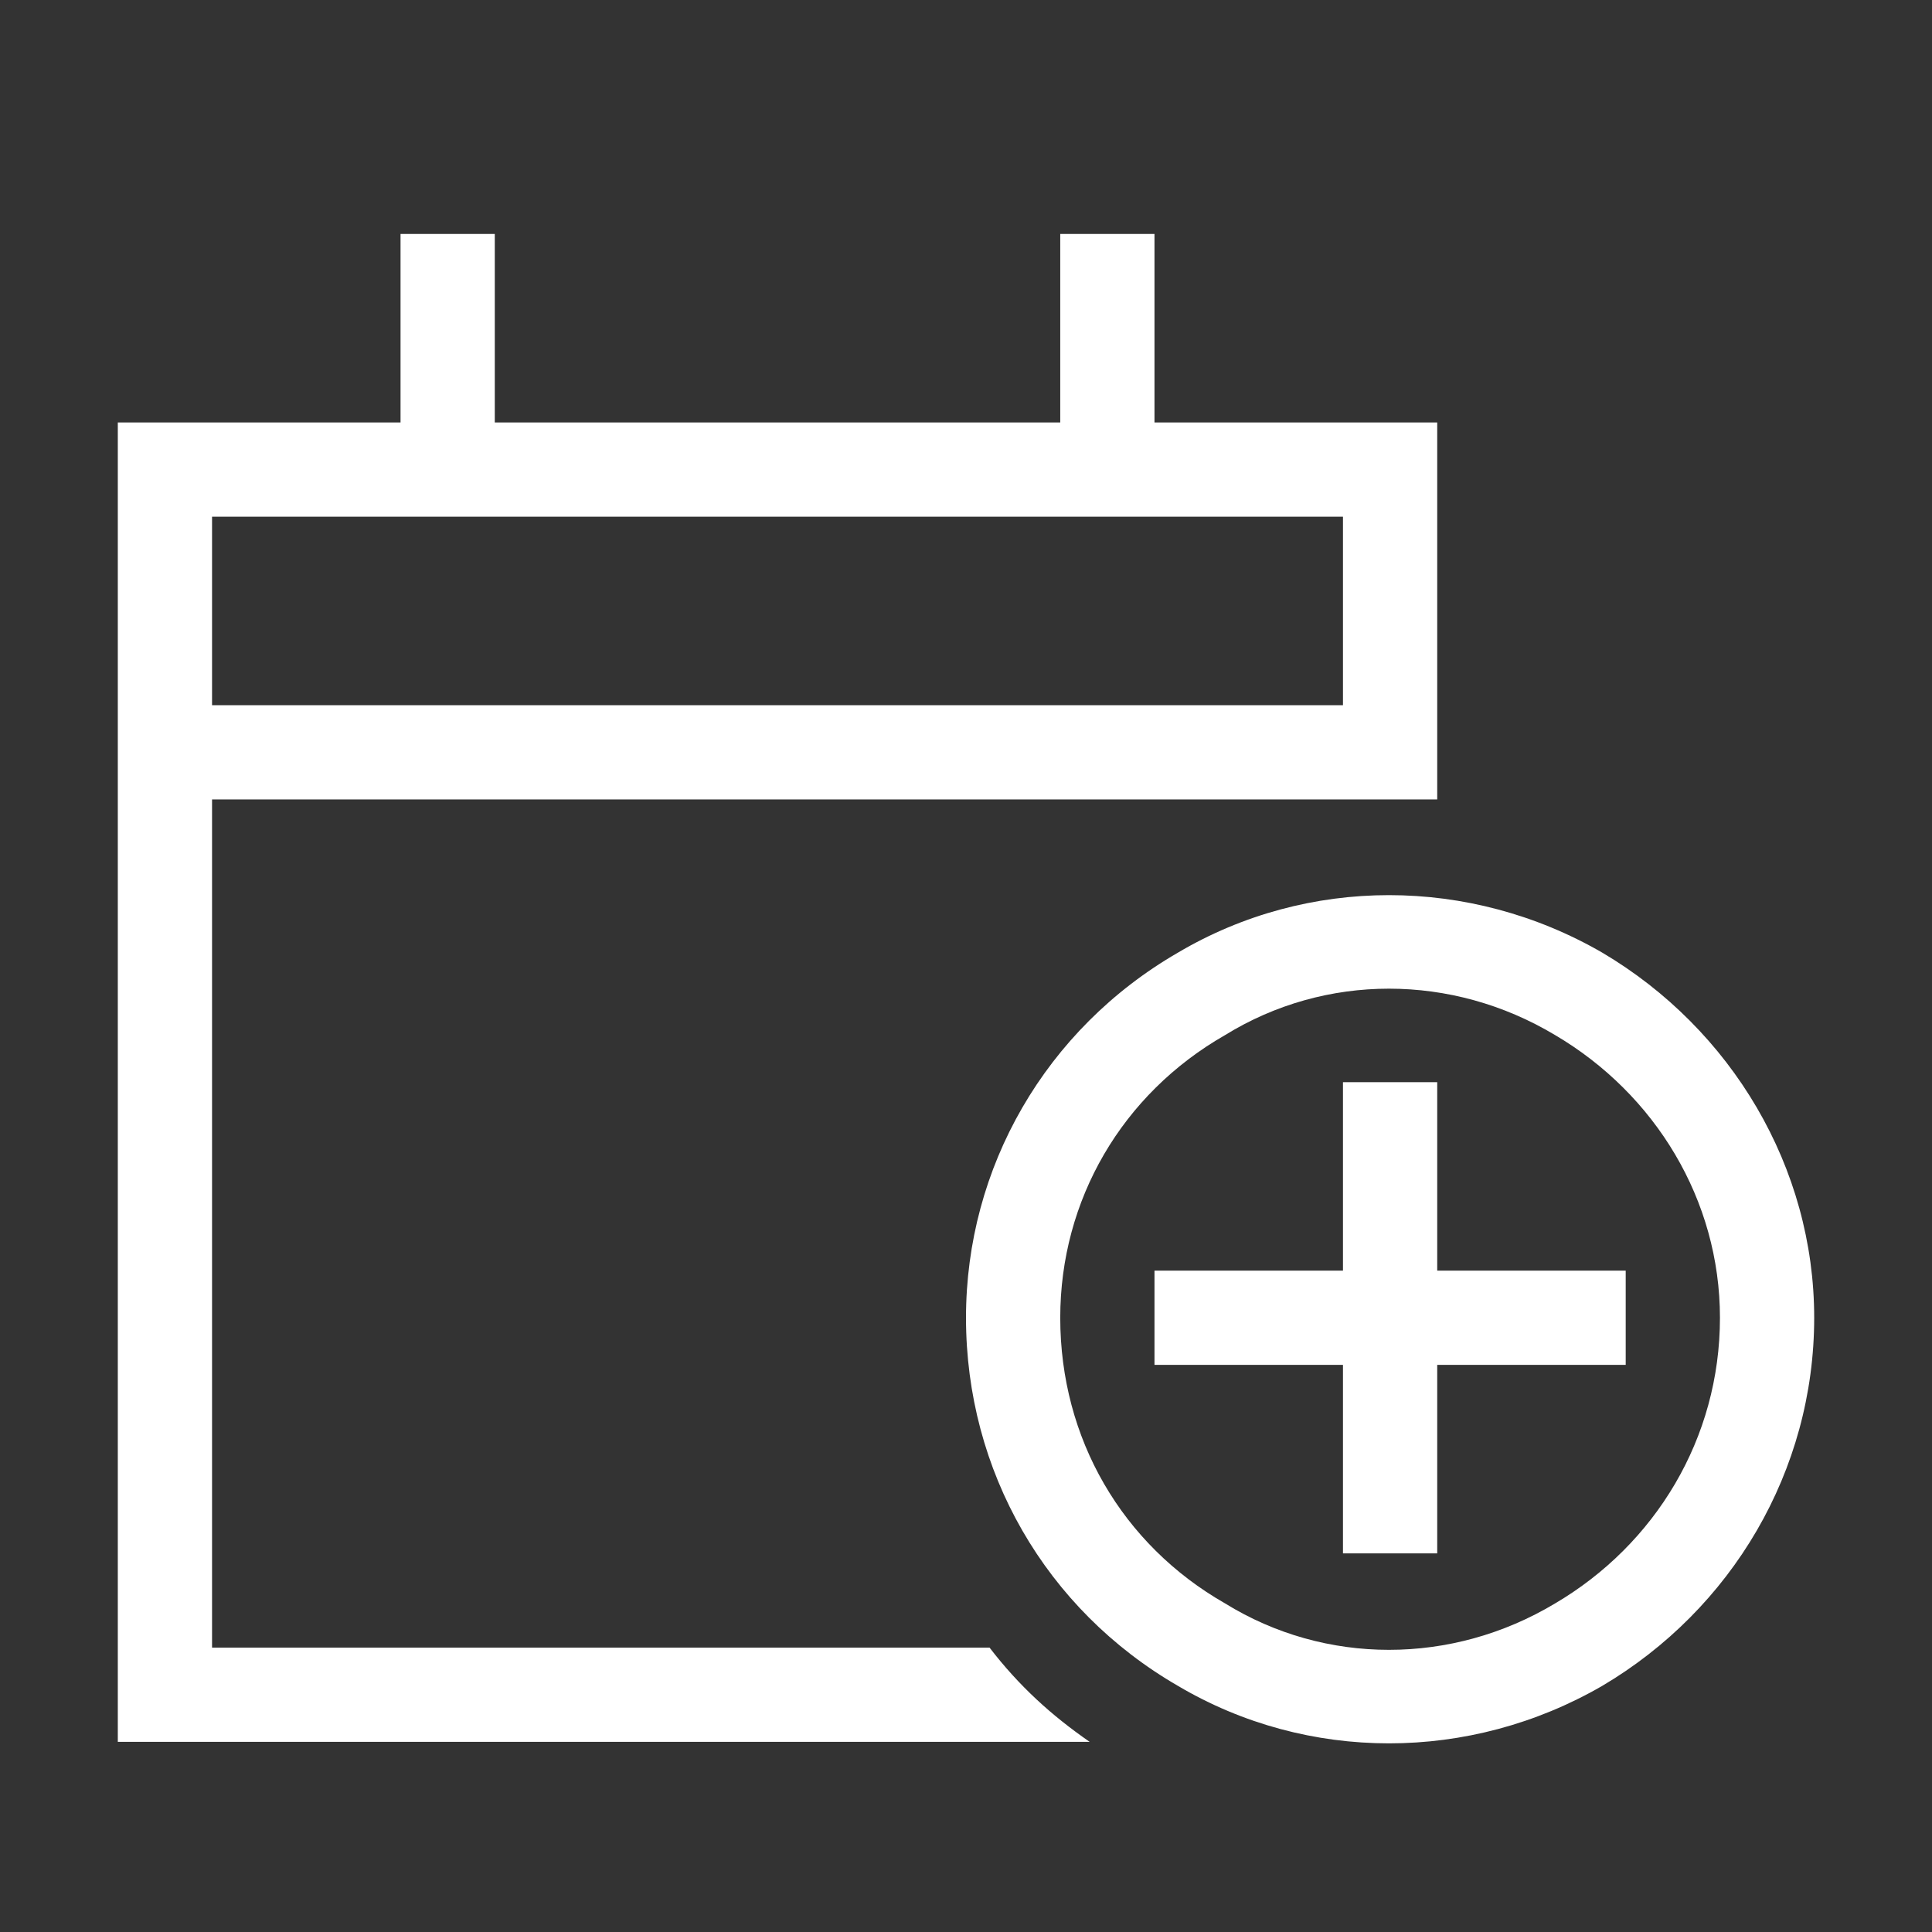 <svg width="41" height="41" viewBox="0 0 41 41" fill="none" xmlns="http://www.w3.org/2000/svg">
<rect x="0" y="0" width="41" height="41" fill="#333333" stroke="none"/>
<path d="M10.5 5.965V8.965H22.5V5.965V4.965H24.5V5.965V8.965H28.5H30.5V10.965V14.965V16.965H29.5H28.5H24.5H4.5V34.965H21C21.625 35.778 22.312 36.403 23.125 36.965H4.5H2.5V34.965V16.965V14.965V10.965V8.965H4.5H8.5V5.965V4.965H10.5V5.965ZM4.5 10.965V14.965H28.5V10.965H4.5ZM22.5 27.965C22.5 30.528 23.812 32.778 26 34.028C28.125 35.34 30.812 35.34 33 34.028C35.125 32.778 36.5 30.528 36.5 27.965C36.5 25.465 35.125 23.215 33 21.965C30.812 20.653 28.125 20.653 26 21.965C23.812 23.215 22.5 25.465 22.5 27.965ZM38.5 27.965C38.5 31.215 36.75 34.153 34 35.778C31.188 37.403 27.75 37.403 25 35.778C22.188 34.153 20.5 31.215 20.5 27.965C20.5 24.778 22.188 21.84 25 20.215C27.75 18.59 31.188 18.59 34 20.215C36.75 21.84 38.5 24.778 38.5 27.965ZM30.5 23.965V26.965H33.5H34.5V28.965H33.5H30.5V31.965V32.965H28.5V31.965V28.965H25.5H24.5V26.965H25.5H28.5V23.965V22.965H30.5V23.965Z" fill="white"/>
</svg>

